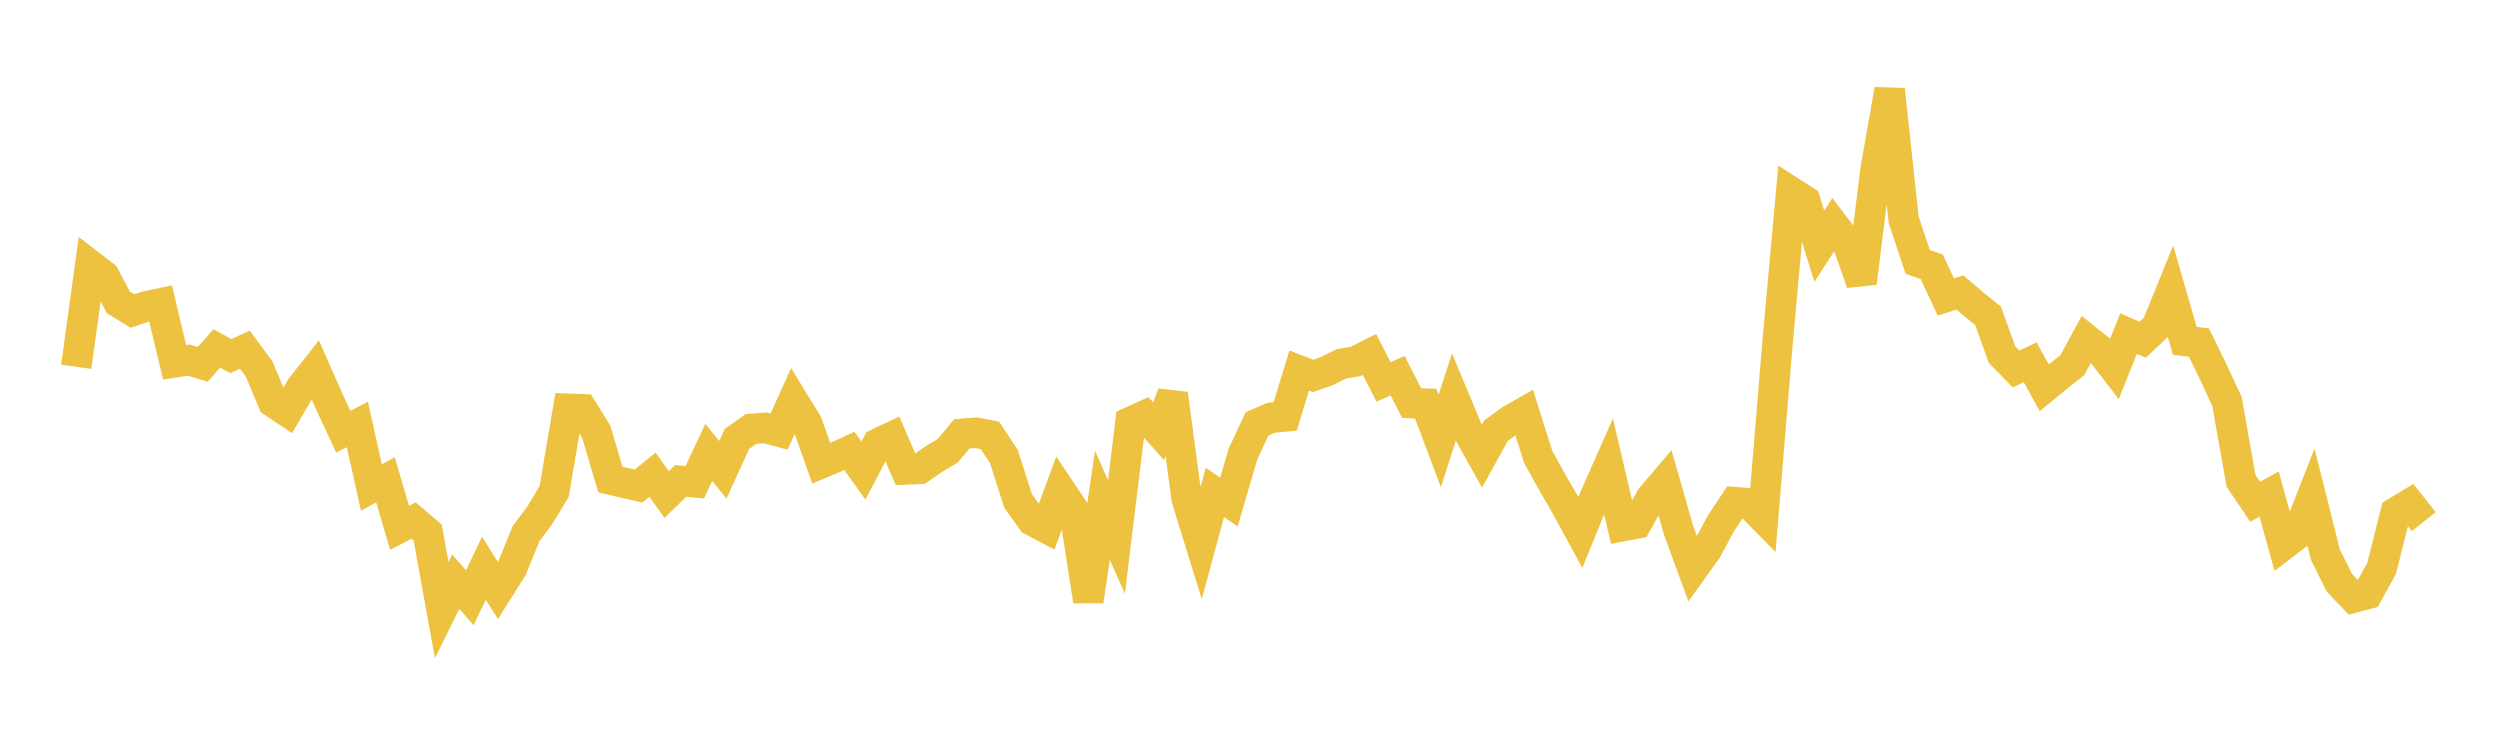 <svg width="164" height="48" xmlns="http://www.w3.org/2000/svg" xmlns:xlink="http://www.w3.org/1999/xlink"><path fill="none" stroke="rgb(237,194,64)" stroke-width="2" d="M5,24.062L5.922,17.389L6.844,18.098L7.766,19.837L8.689,20.402L9.611,20.092L10.533,19.899L11.455,23.77L12.377,23.625L13.299,23.898L14.222,22.859L15.144,23.361L16.066,22.939L16.988,24.187L17.91,26.379L18.832,26.994L19.754,25.42L20.677,24.25L21.599,26.343L22.521,28.324L23.443,27.843L24.365,31.983L25.287,31.471L26.21,34.626L27.132,34.151L28.054,34.935L28.976,40.023L29.898,38.16L30.82,39.21L31.743,37.277L32.665,38.735L33.587,37.275L34.509,35.009L35.431,33.772L36.353,32.238L37.275,26.817L38.198,26.851L39.12,28.336L40.042,31.459L40.964,31.673L41.886,31.887L42.808,31.138L43.731,32.447L44.653,31.548L45.575,31.639L46.497,29.675L47.419,30.821L48.341,28.796L49.263,28.141L50.186,28.064L51.108,28.311L52.03,26.279L52.952,27.783L53.874,30.39L54.796,30.004L55.719,29.579L56.641,30.869L57.563,29.109L58.485,28.672L59.407,30.797L60.329,30.758L61.251,30.122L62.174,29.569L63.096,28.461L64.018,28.386L64.94,28.559L65.862,29.96L66.784,32.851L67.707,34.147L68.629,34.637L69.551,32.136L70.473,33.512L71.395,39.428L72.317,33.144L73.24,35.23L74.162,27.679L75.084,27.263L76.006,28.29L76.928,25.832L77.85,32.737L78.772,35.717L79.695,32.304L80.617,32.932L81.539,29.787L82.461,27.807L83.383,27.409L84.305,27.319L85.228,24.309L86.15,24.657L87.072,24.332L87.994,23.867L88.916,23.714L89.838,23.249L90.76,25.053L91.683,24.645L92.605,26.444L93.527,26.479L94.449,28.926L95.371,26.067L96.293,28.276L97.216,29.928L98.138,28.255L99.06,27.578L99.982,27.05L100.904,29.966L101.826,31.635L102.749,33.233L103.671,34.925L104.593,32.668L105.515,30.584L106.437,34.516L107.359,34.343L108.281,32.692L109.204,31.6L110.126,34.825L111.048,37.336L111.97,36.054L112.892,34.334L113.814,32.942L114.737,33.017L115.659,33.955L116.581,22.786L117.503,12.593L118.425,13.185L119.347,16.152L120.269,14.727L121.192,15.934L122.114,18.561L123.036,11.152L123.958,5.877L124.88,14.413L125.802,17.182L126.725,17.506L127.647,19.484L128.569,19.187L129.491,19.969L130.413,20.71L131.335,23.263L132.257,24.207L133.18,23.766L134.102,25.438L135.024,24.682L135.946,23.95L136.868,22.252L137.79,22.985L138.713,24.185L139.635,21.882L140.557,22.288L141.479,21.425L142.401,19.158L143.323,22.361L144.246,22.468L145.168,24.352L146.09,26.335L147.012,31.542L147.934,32.916L148.856,32.412L149.778,35.758L150.701,35.052L151.623,32.7L152.545,36.383L153.467,38.235L154.389,39.203L155.311,38.961L156.234,37.287L157.156,33.615L158.078,33.057L159,34.218"></path></svg>